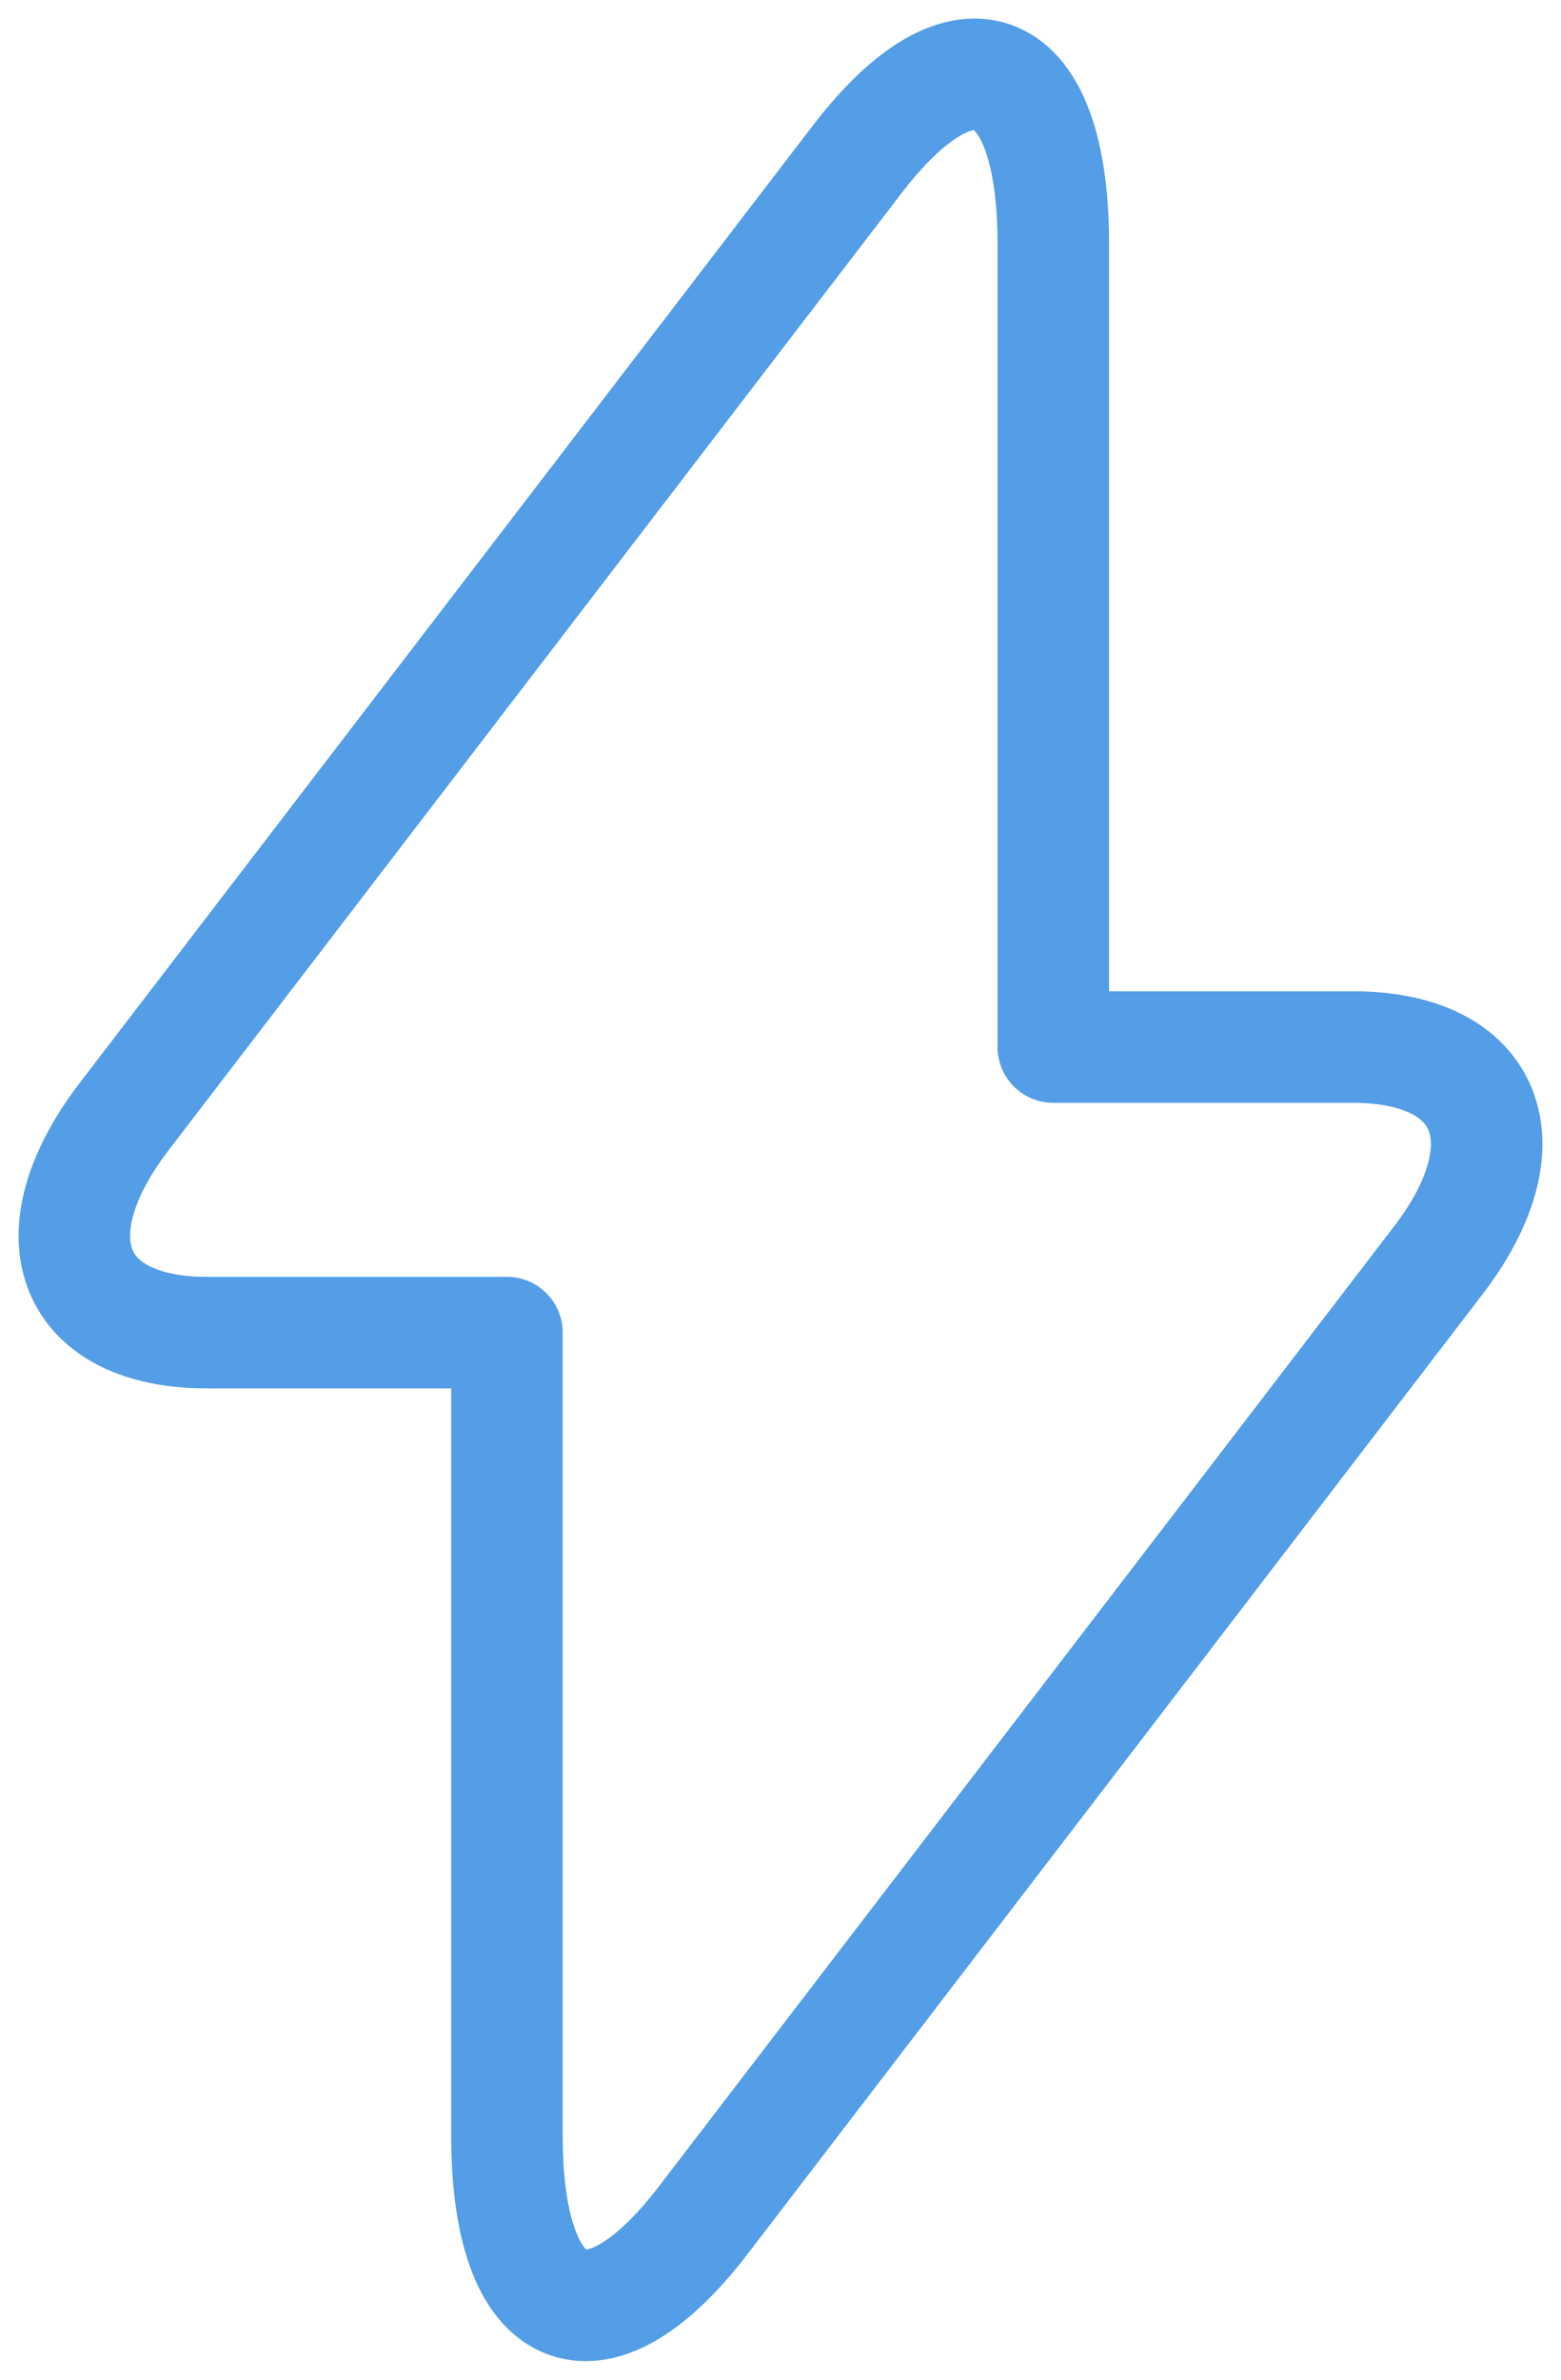<svg width="21" height="32" viewBox="0 0 21 32" fill="none" xmlns="http://www.w3.org/2000/svg">
<path d="M2.786 17.92H6.82V28.719C6.82 31.239 8.008 31.749 9.458 29.859L19.34 16.96C20.554 15.385 20.045 14.08 18.204 14.08H14.17V3.281C14.17 0.761 12.982 0.251 11.533 2.141L1.651 15.04C0.45 16.63 0.959 17.92 2.786 17.92Z" stroke="#539EE6" stroke-width="1.5" stroke-miterlimit="10" stroke-linecap="round" stroke-linejoin="round"/>
</svg>
